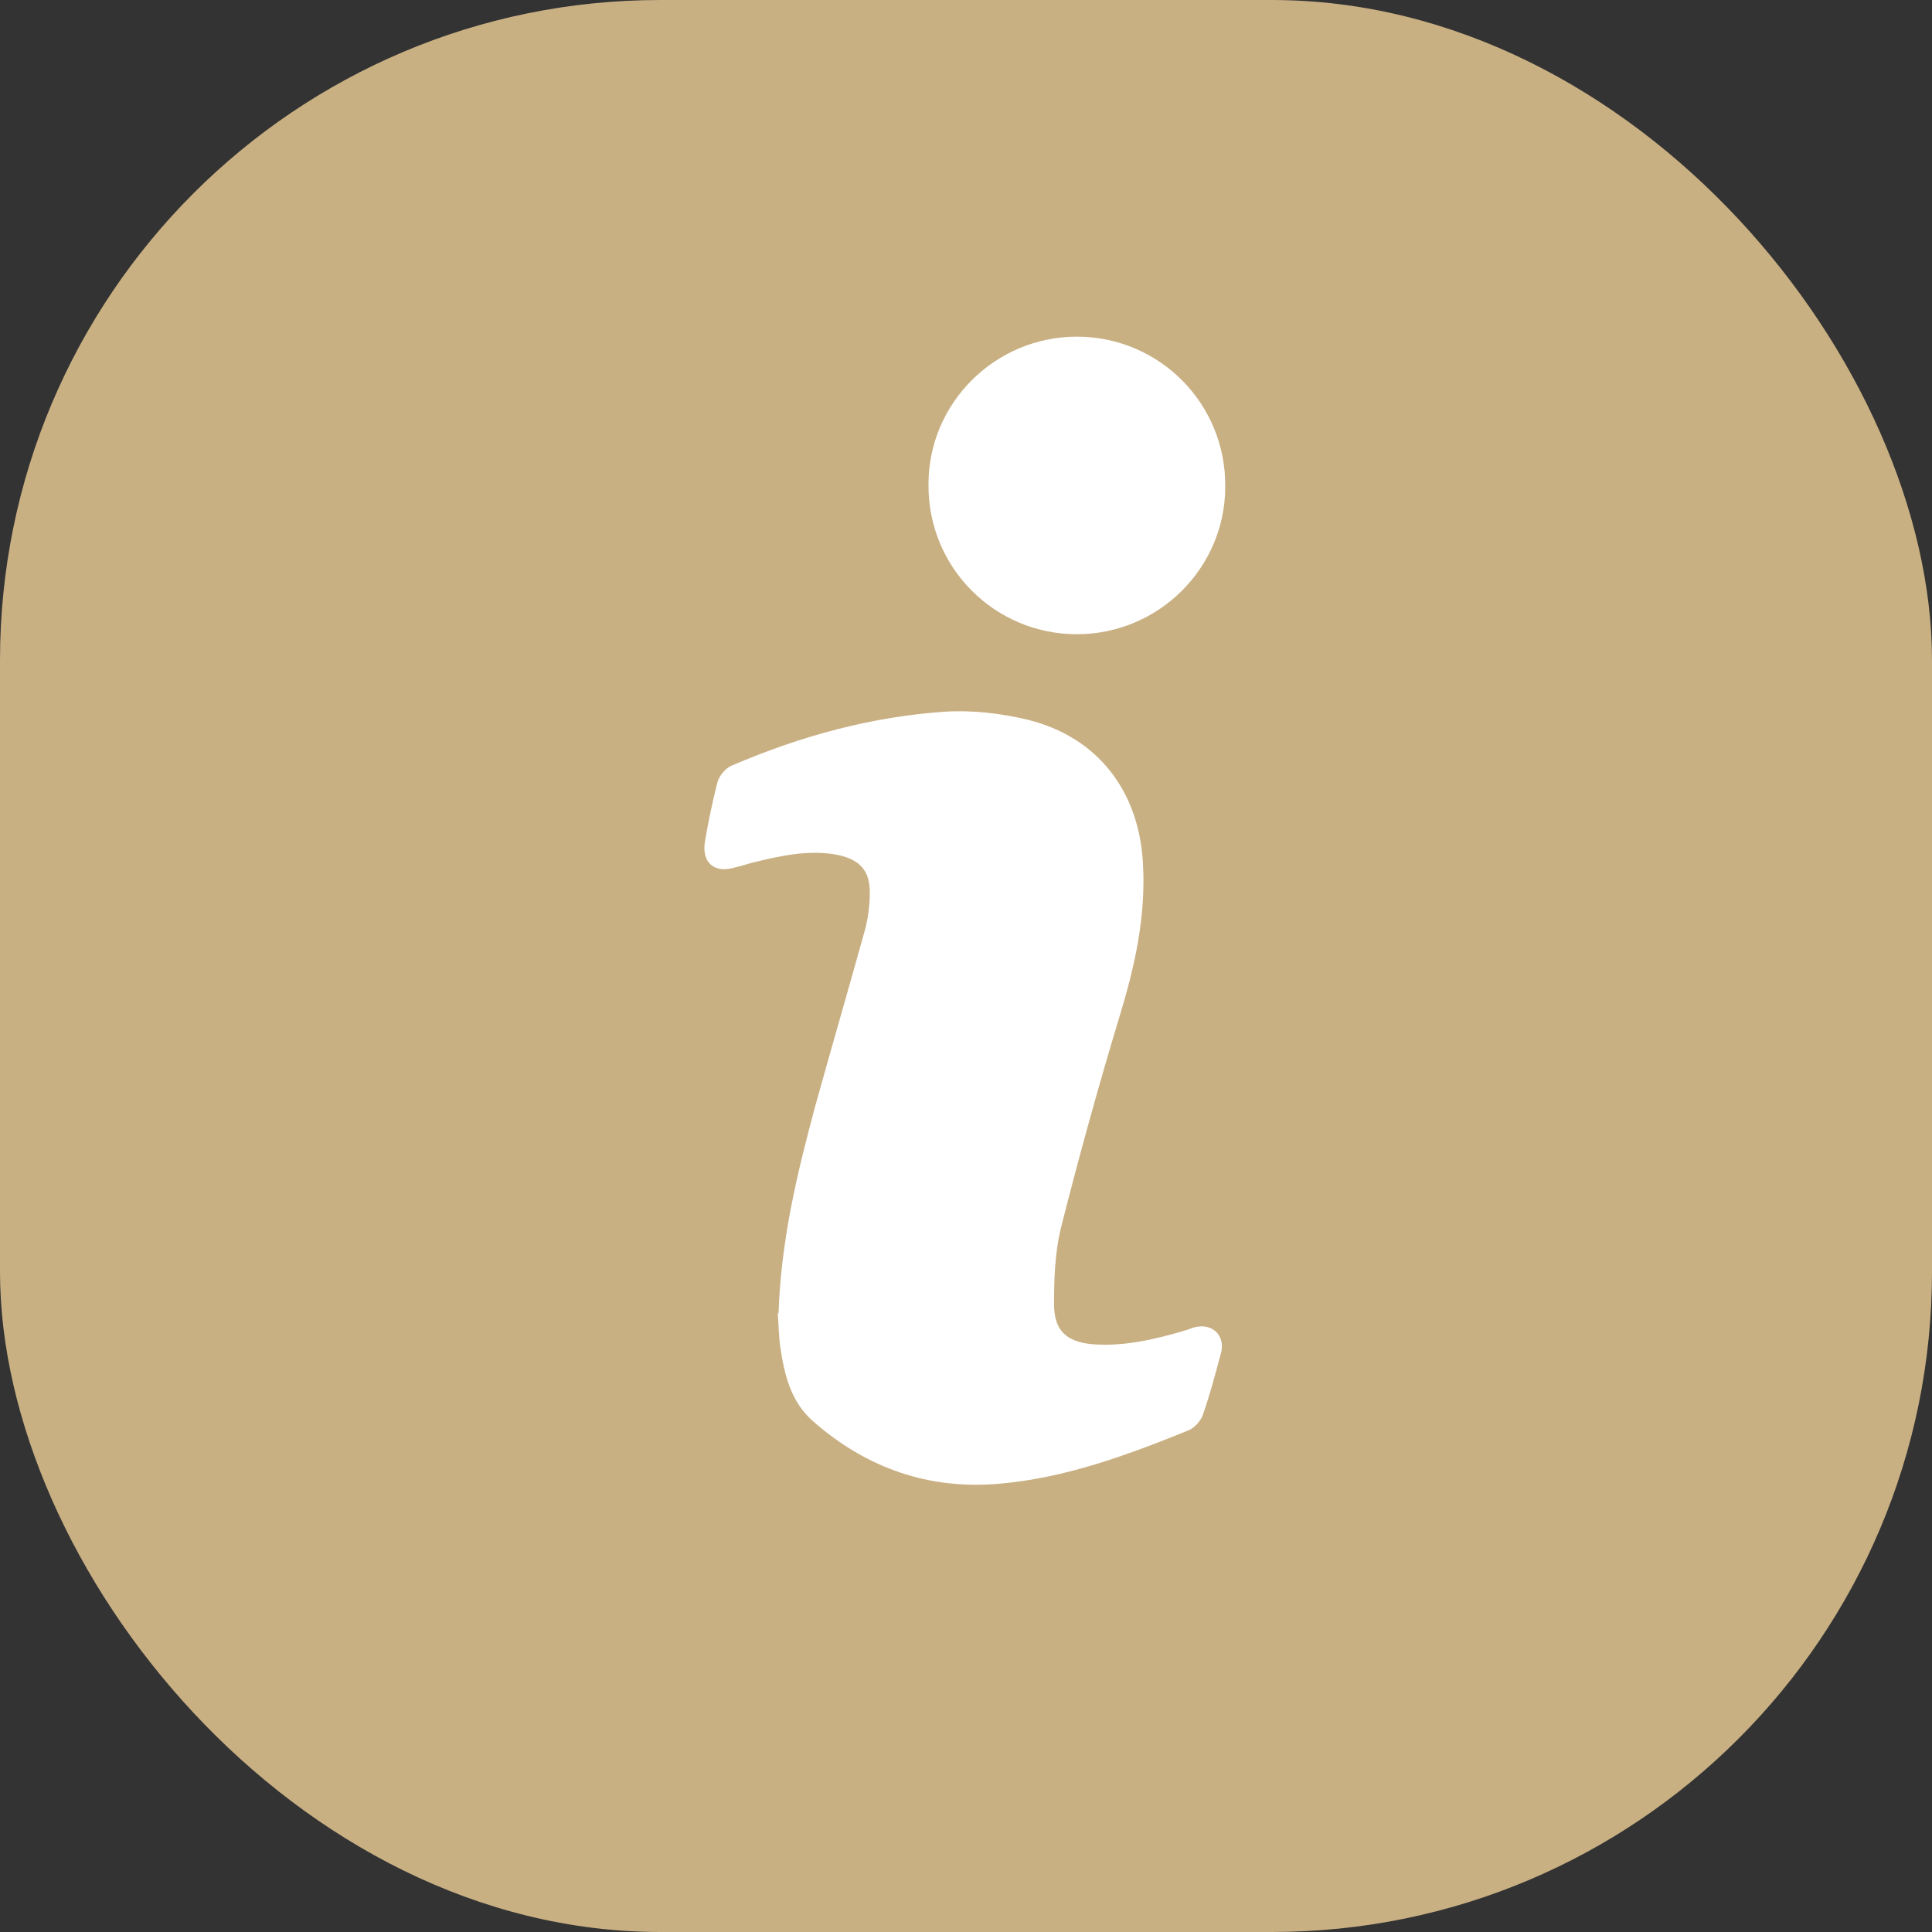 <?xml version="1.0" encoding="UTF-8"?> <svg xmlns="http://www.w3.org/2000/svg" id="_Слой_2" data-name="Слой_2" viewBox="0 0 23.7 23.7"><rect x="0" y="0" width="23.7" height="23.7" fill="#333333" stroke="none"/><defs><style> .cls-1 { fill: #fff; } .cls-2 { fill: #c9b083; } </style></defs><g id="_Слой_2-2" data-name="Слой_2"><g><rect class="cls-2" width="23.7" height="23.7" rx="8.1" ry="8.1"></rect><g><path class="cls-1" d="M9.55,16.12c.03-.91.23-1.73.45-2.55.2-.72.41-1.44.61-2.16.04-.15.06-.31.06-.46,0-.27-.12-.4-.38-.46-.34-.07-.68,0-1.01.08-.09.02-.17.05-.26.07-.26.08-.42-.06-.37-.33.04-.24.09-.47.15-.71.02-.08.1-.18.18-.21.84-.36,1.71-.6,2.62-.66.33-.02.68.02,1.01.1.85.21,1.36.87,1.41,1.75.04.66-.1,1.28-.29,1.9-.26.86-.5,1.73-.72,2.6-.07.3-.08.61-.08.92,0,.32.15.46.47.49.39.03.77-.06,1.14-.17.04-.01.08-.03.12-.04.21-.05.37.1.32.31-.07.26-.14.53-.23.78-.03.07-.1.15-.18.18-.74.3-1.5.58-2.3.65-.87.08-1.64-.19-2.29-.76-.28-.24-.36-.58-.41-.93-.02-.16-.02-.31-.03-.41Z"></path><path class="cls-1" d="M15.03,5.97c0,1-.82,1.81-1.82,1.81-1.01,0-1.83-.82-1.82-1.84,0-1,.82-1.81,1.82-1.81,1.01,0,1.83.82,1.82,1.84Z"></path></g></g></g></svg> 